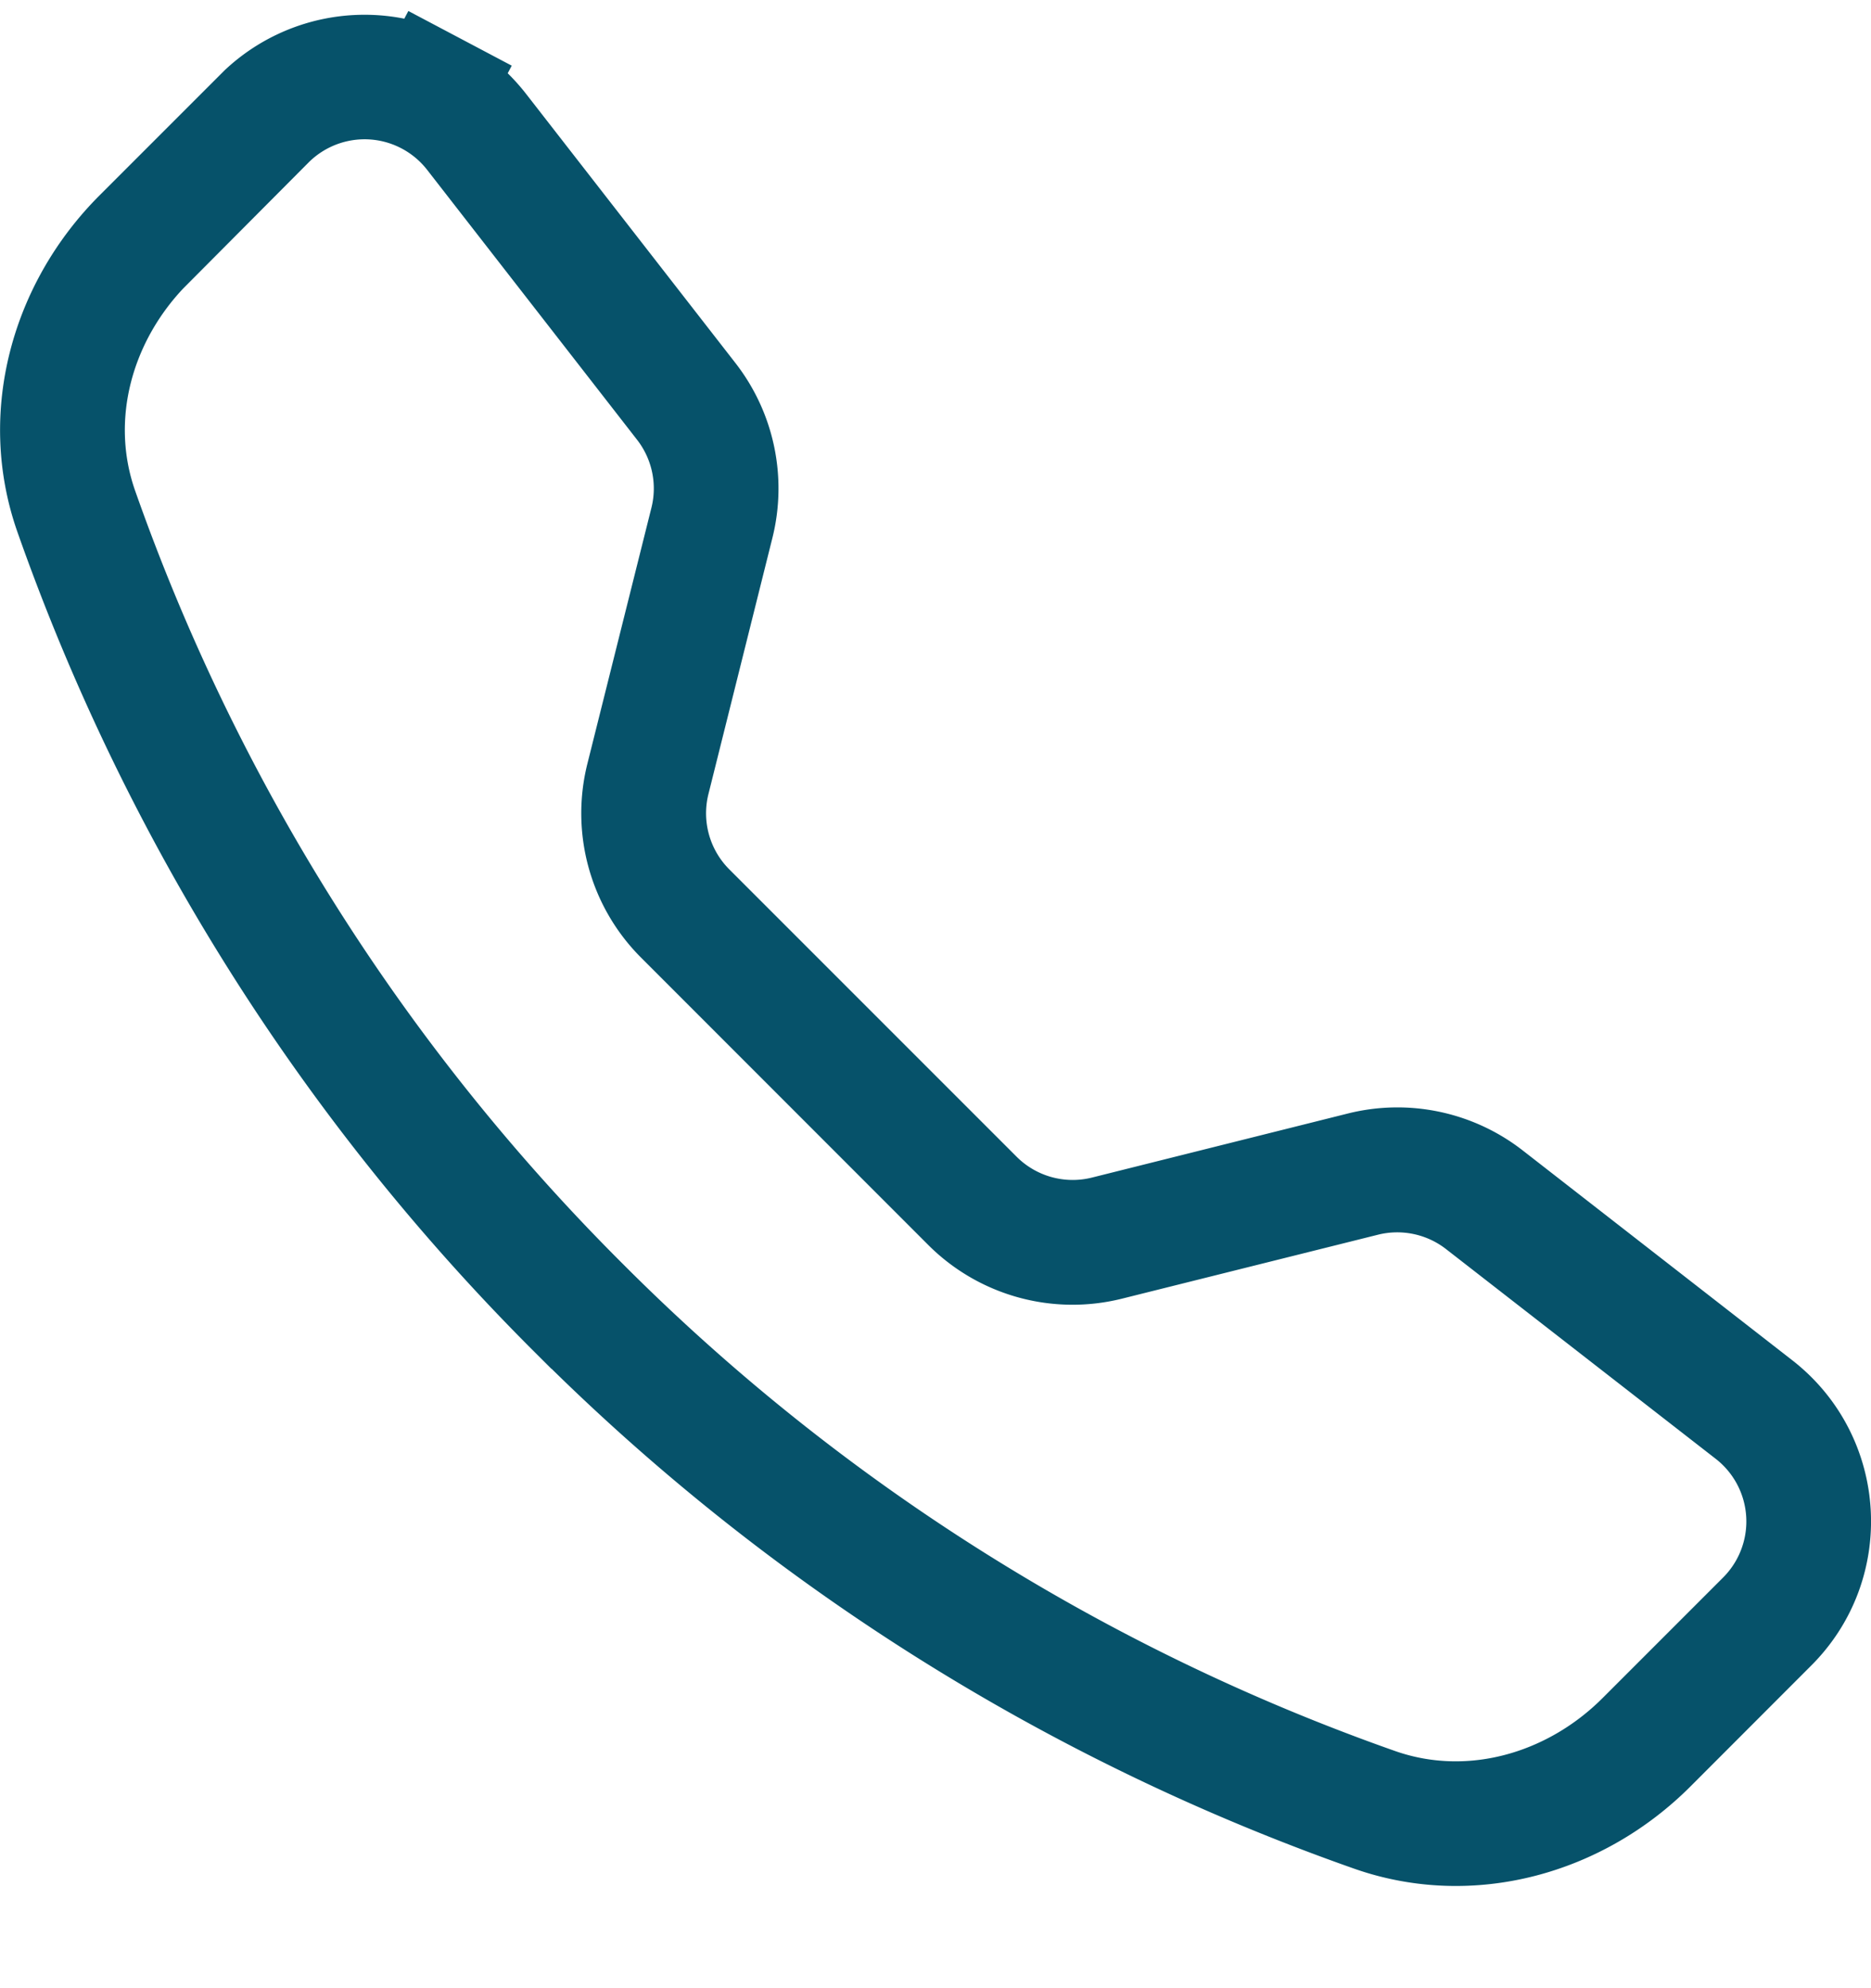 <svg fill="none" xmlns="http://www.w3.org/2000/svg" viewBox="0 0 16 17"><path d="M1.252 2.073C.648 2.678.402 3.56.684 4.362c.9 2.558 2.365 4.881 4.286 6.796a18.069 18.069 0 0 0 6.795 4.286c.803.282 1.685.035 2.29-.568l1.034-1.034a1.178 1.178 0 0 0-.11-1.763l-2.307-1.794a1.18 1.18 0 0 0-1.008-.213l-2.19.547a1.245 1.245 0 0 1-1.182-.327L5.836 7.835a1.245 1.245 0 0 1-.328-1.183l.548-2.19a1.178 1.178 0 0 0-.212-1.007L4.048 1.146a1.178 1.178 0 0 0-1.763-.11L1.252 2.074ZM2.239.99l.03-.03A1.245 1.245 0 0 1 3.7.771l.234-.443L3.7.77c.157.083.293.198.402.337l1.794 2.306c.234.302.317.695.224 1.066l-.547 2.19a1.178 1.178 0 0 0 .31 1.118l2.457 2.457a1.178 1.178 0 0 0 1.119.31l2.189-.548a1.245 1.245 0 0 1 1.066.225l2.305 1.794c.592.46.646 1.334.117 1.862l-1.034 1.035c-.62.62-1.529.875-2.357.584a18.133 18.133 0 0 1-6.822-4.302h-.001A18.134 18.134 0 0 1 .62 4.381c-.29-.827-.035-1.737.585-2.357L2.239.99Z" fill="#06526A" stroke="#06526A"/></svg>